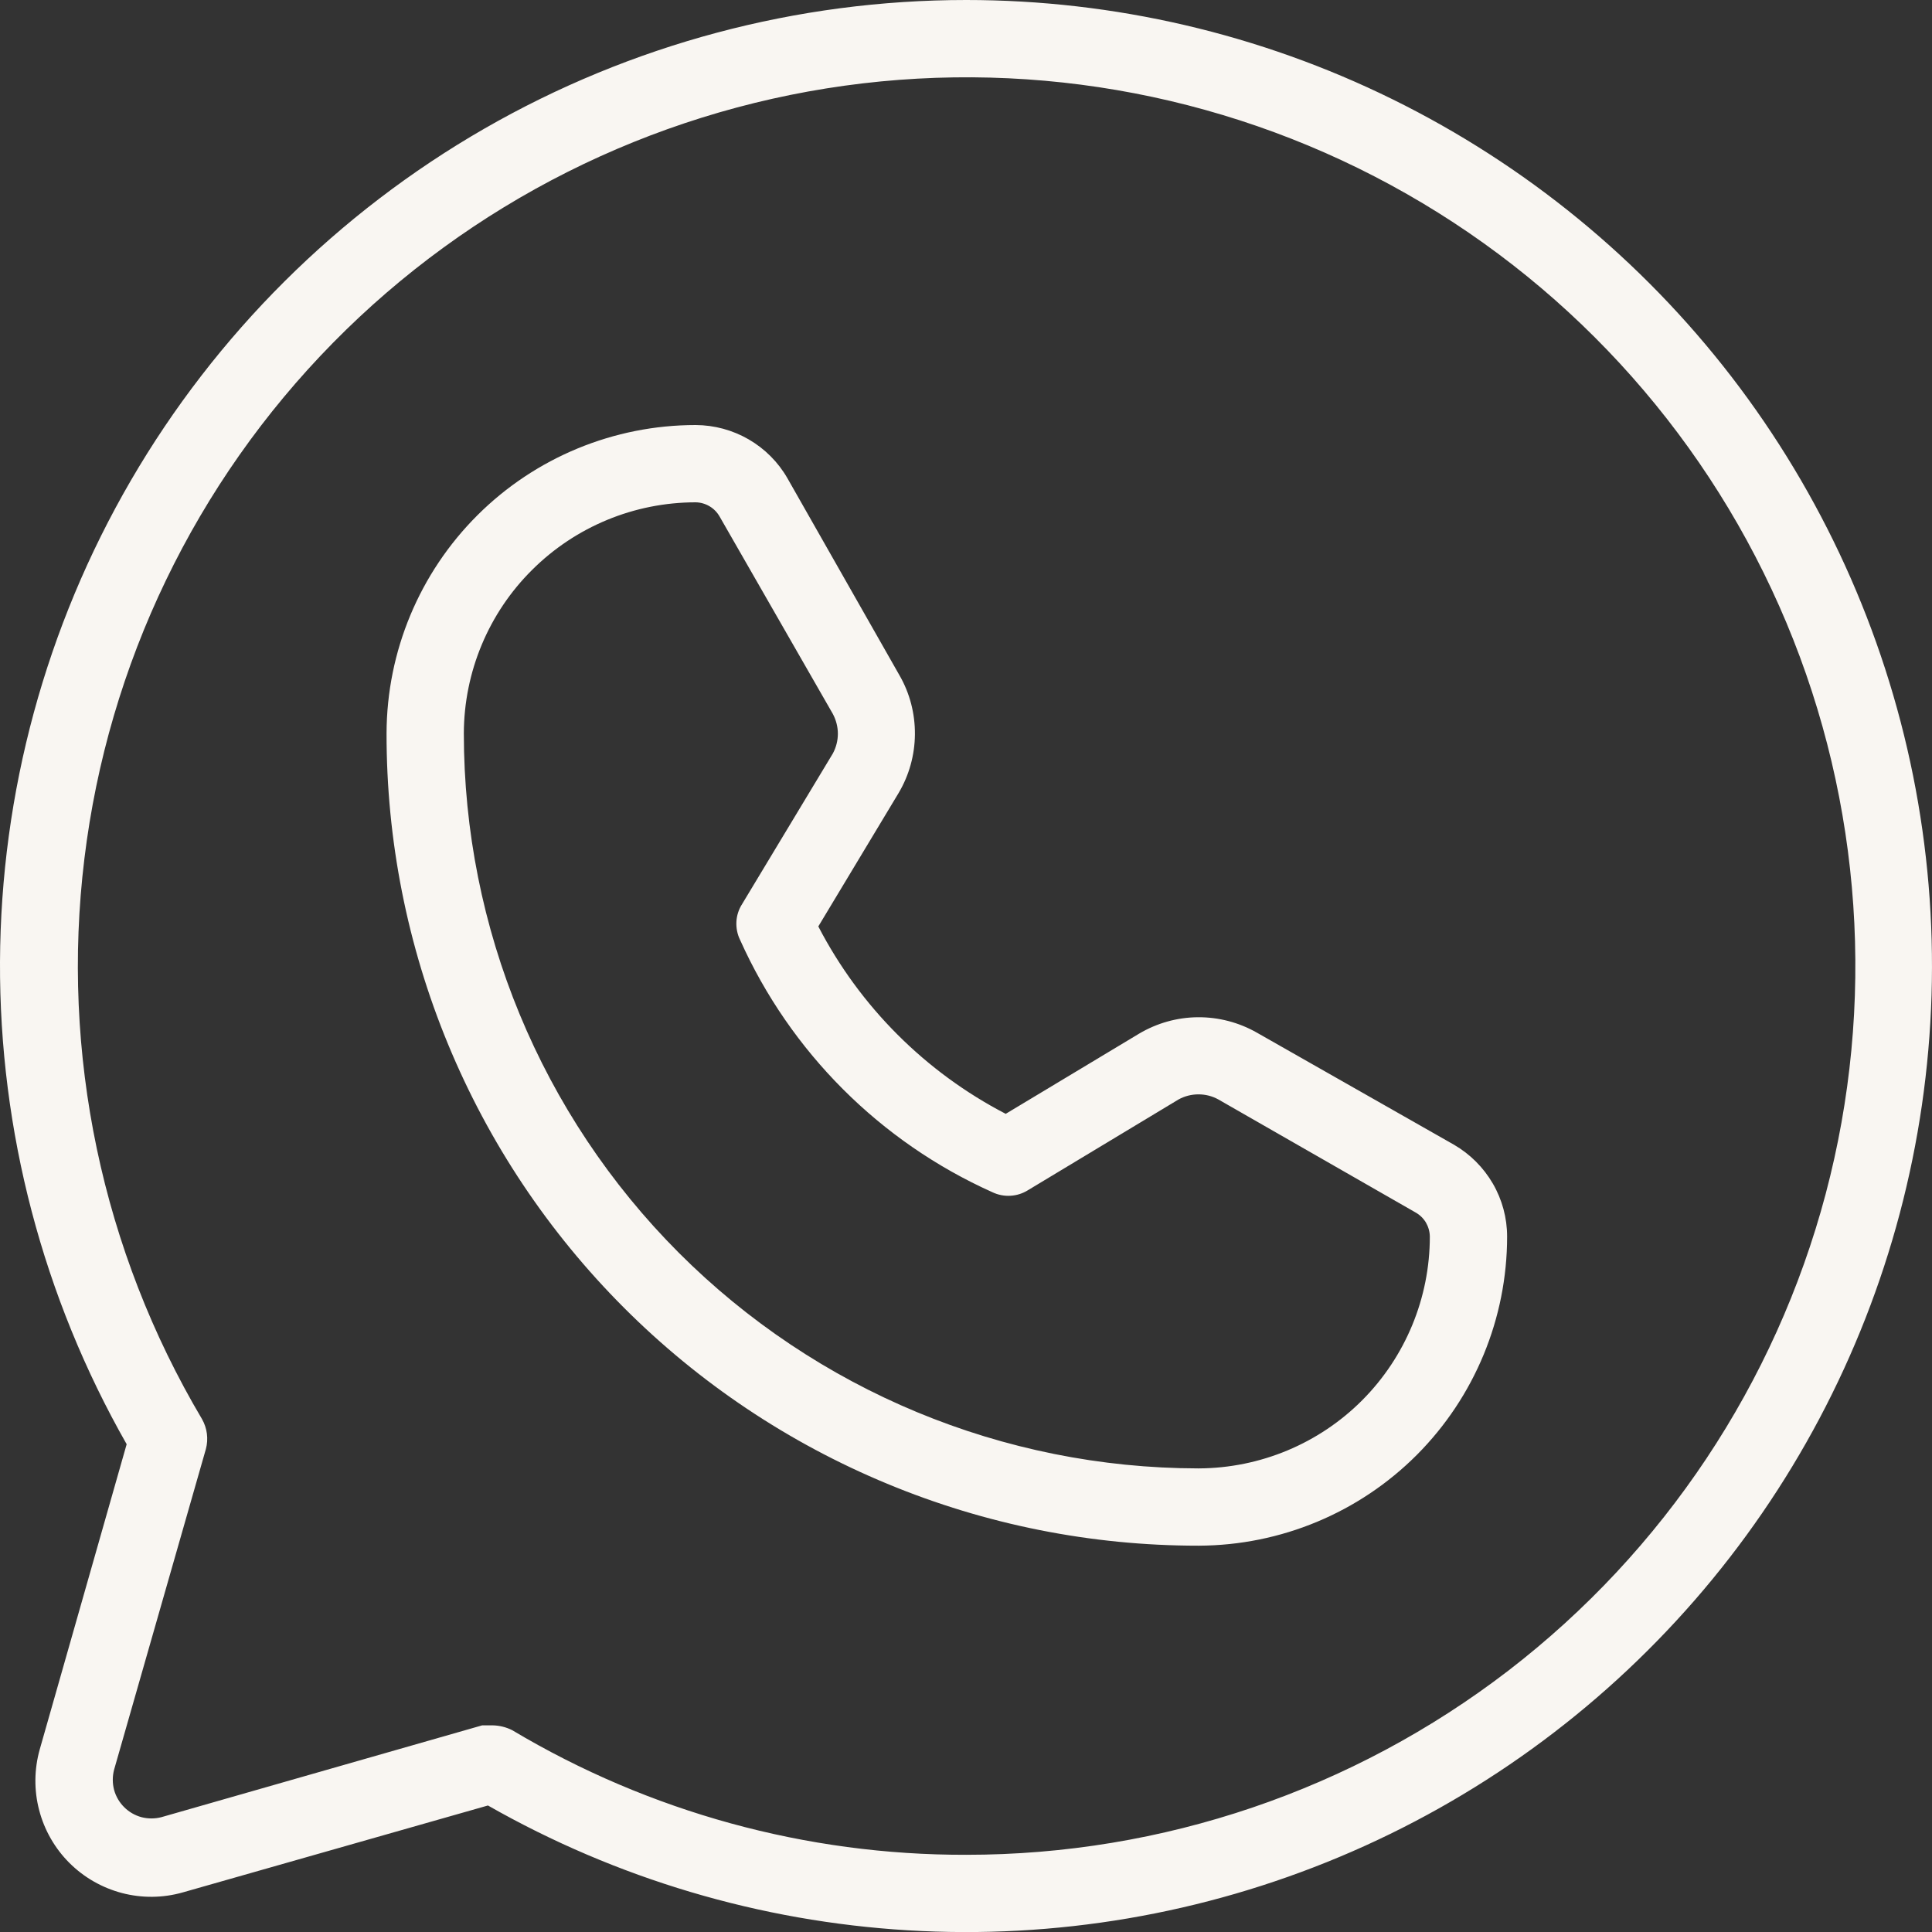 <?xml version="1.0" encoding="UTF-8"?> <svg xmlns="http://www.w3.org/2000/svg" width="25" height="25" viewBox="0 0 25 25" fill="none"><rect x="0" y="0" width="25" height="25" fill="#333333" stroke="none"/> <path d="M12.502 7.16191e-08C10.313 -0 8.164 0.574 6.267 1.665C4.37 2.757 2.793 4.327 1.693 6.218C0.593 8.11 0.01 10.258 0 12.446C-0.009 14.634 0.556 16.787 1.639 18.688L0.514 22.638C0.442 22.895 0.439 23.166 0.507 23.424C0.574 23.681 0.709 23.917 0.897 24.105C1.086 24.294 1.321 24.428 1.579 24.496C1.836 24.563 2.107 24.561 2.364 24.488L6.314 23.363C7.978 24.311 9.836 24.863 11.747 24.978C13.658 25.094 15.569 24.768 17.334 24.028C19.1 23.288 20.671 22.152 21.928 20.708C23.185 19.264 24.093 17.551 24.583 15.701C25.073 13.851 25.132 11.912 24.755 10.036C24.377 8.159 23.574 6.394 22.407 4.877C21.239 3.36 19.739 2.132 18.022 1.286C16.305 0.44 14.416 0 12.502 7.16191e-08V7.16191e-08ZM12.502 24.001C10.434 24.006 8.403 23.448 6.627 22.388C6.549 22.349 6.464 22.328 6.377 22.326H6.239L2.089 23.514C2.004 23.536 1.915 23.536 1.83 23.514C1.745 23.491 1.668 23.446 1.606 23.384C1.544 23.322 1.499 23.245 1.476 23.16C1.454 23.075 1.454 22.986 1.476 22.901L2.664 18.751C2.699 18.62 2.681 18.481 2.614 18.363C1.32 16.18 0.785 13.631 1.092 11.112C1.398 8.593 2.529 6.246 4.308 4.437C6.087 2.628 8.415 1.458 10.928 1.109C13.442 0.761 16 1.253 18.204 2.51C20.409 3.767 22.135 5.717 23.116 8.058C24.096 10.398 24.274 12.997 23.624 15.45C22.973 17.902 21.529 20.071 19.518 21.618C17.506 23.164 15.039 24.002 12.502 24.001V24.001ZM18.815 14.813L16.265 13.363C16.032 13.23 15.768 13.161 15.5 13.163C15.232 13.165 14.97 13.239 14.739 13.376L13.014 14.413C11.975 13.874 11.128 13.027 10.589 11.988L11.627 10.263C11.764 10.033 11.837 9.77 11.839 9.502C11.841 9.234 11.773 8.97 11.639 8.738L10.189 6.188C10.069 5.979 9.896 5.806 9.687 5.685C9.479 5.565 9.243 5.501 9.002 5.5C7.943 5.5 6.927 5.92 6.178 6.667C5.428 7.415 5.005 8.429 5.002 9.488C5 10.868 5.27 12.235 5.797 13.51C6.324 14.786 7.097 15.944 8.073 16.921C9.048 17.897 10.206 18.672 11.481 19.2C12.755 19.729 14.122 20.001 15.502 20.001H15.514C16.573 19.997 17.587 19.575 18.335 18.825C19.082 18.075 19.502 17.059 19.502 16.001C19.502 15.76 19.438 15.523 19.317 15.315C19.196 15.107 19.023 14.934 18.815 14.813V14.813ZM15.514 19.001H15.502C12.981 18.997 10.565 17.994 8.783 16.21C7.002 14.426 6.002 12.009 6.002 9.488C6.005 8.694 6.322 7.934 6.885 7.375C7.447 6.815 8.208 6.5 9.002 6.5C9.066 6.501 9.128 6.519 9.183 6.552C9.238 6.585 9.283 6.632 9.314 6.688L10.777 9.238C10.819 9.317 10.842 9.405 10.842 9.494C10.842 9.584 10.819 9.672 10.777 9.75L9.602 11.7C9.558 11.769 9.533 11.848 9.529 11.928C9.525 12.009 9.541 12.09 9.577 12.163C10.228 13.614 11.389 14.775 12.839 15.426C12.912 15.461 12.993 15.478 13.074 15.473C13.155 15.469 13.233 15.444 13.302 15.401L15.252 14.226C15.331 14.183 15.419 14.161 15.508 14.161C15.598 14.161 15.686 14.183 15.764 14.226L18.315 15.688C18.371 15.719 18.418 15.764 18.451 15.819C18.483 15.874 18.501 15.937 18.502 16.001C18.502 16.794 18.188 17.555 17.628 18.118C17.068 18.68 16.308 18.997 15.514 19.001V19.001Z" fill="#F9F6F2"></path> </svg> 